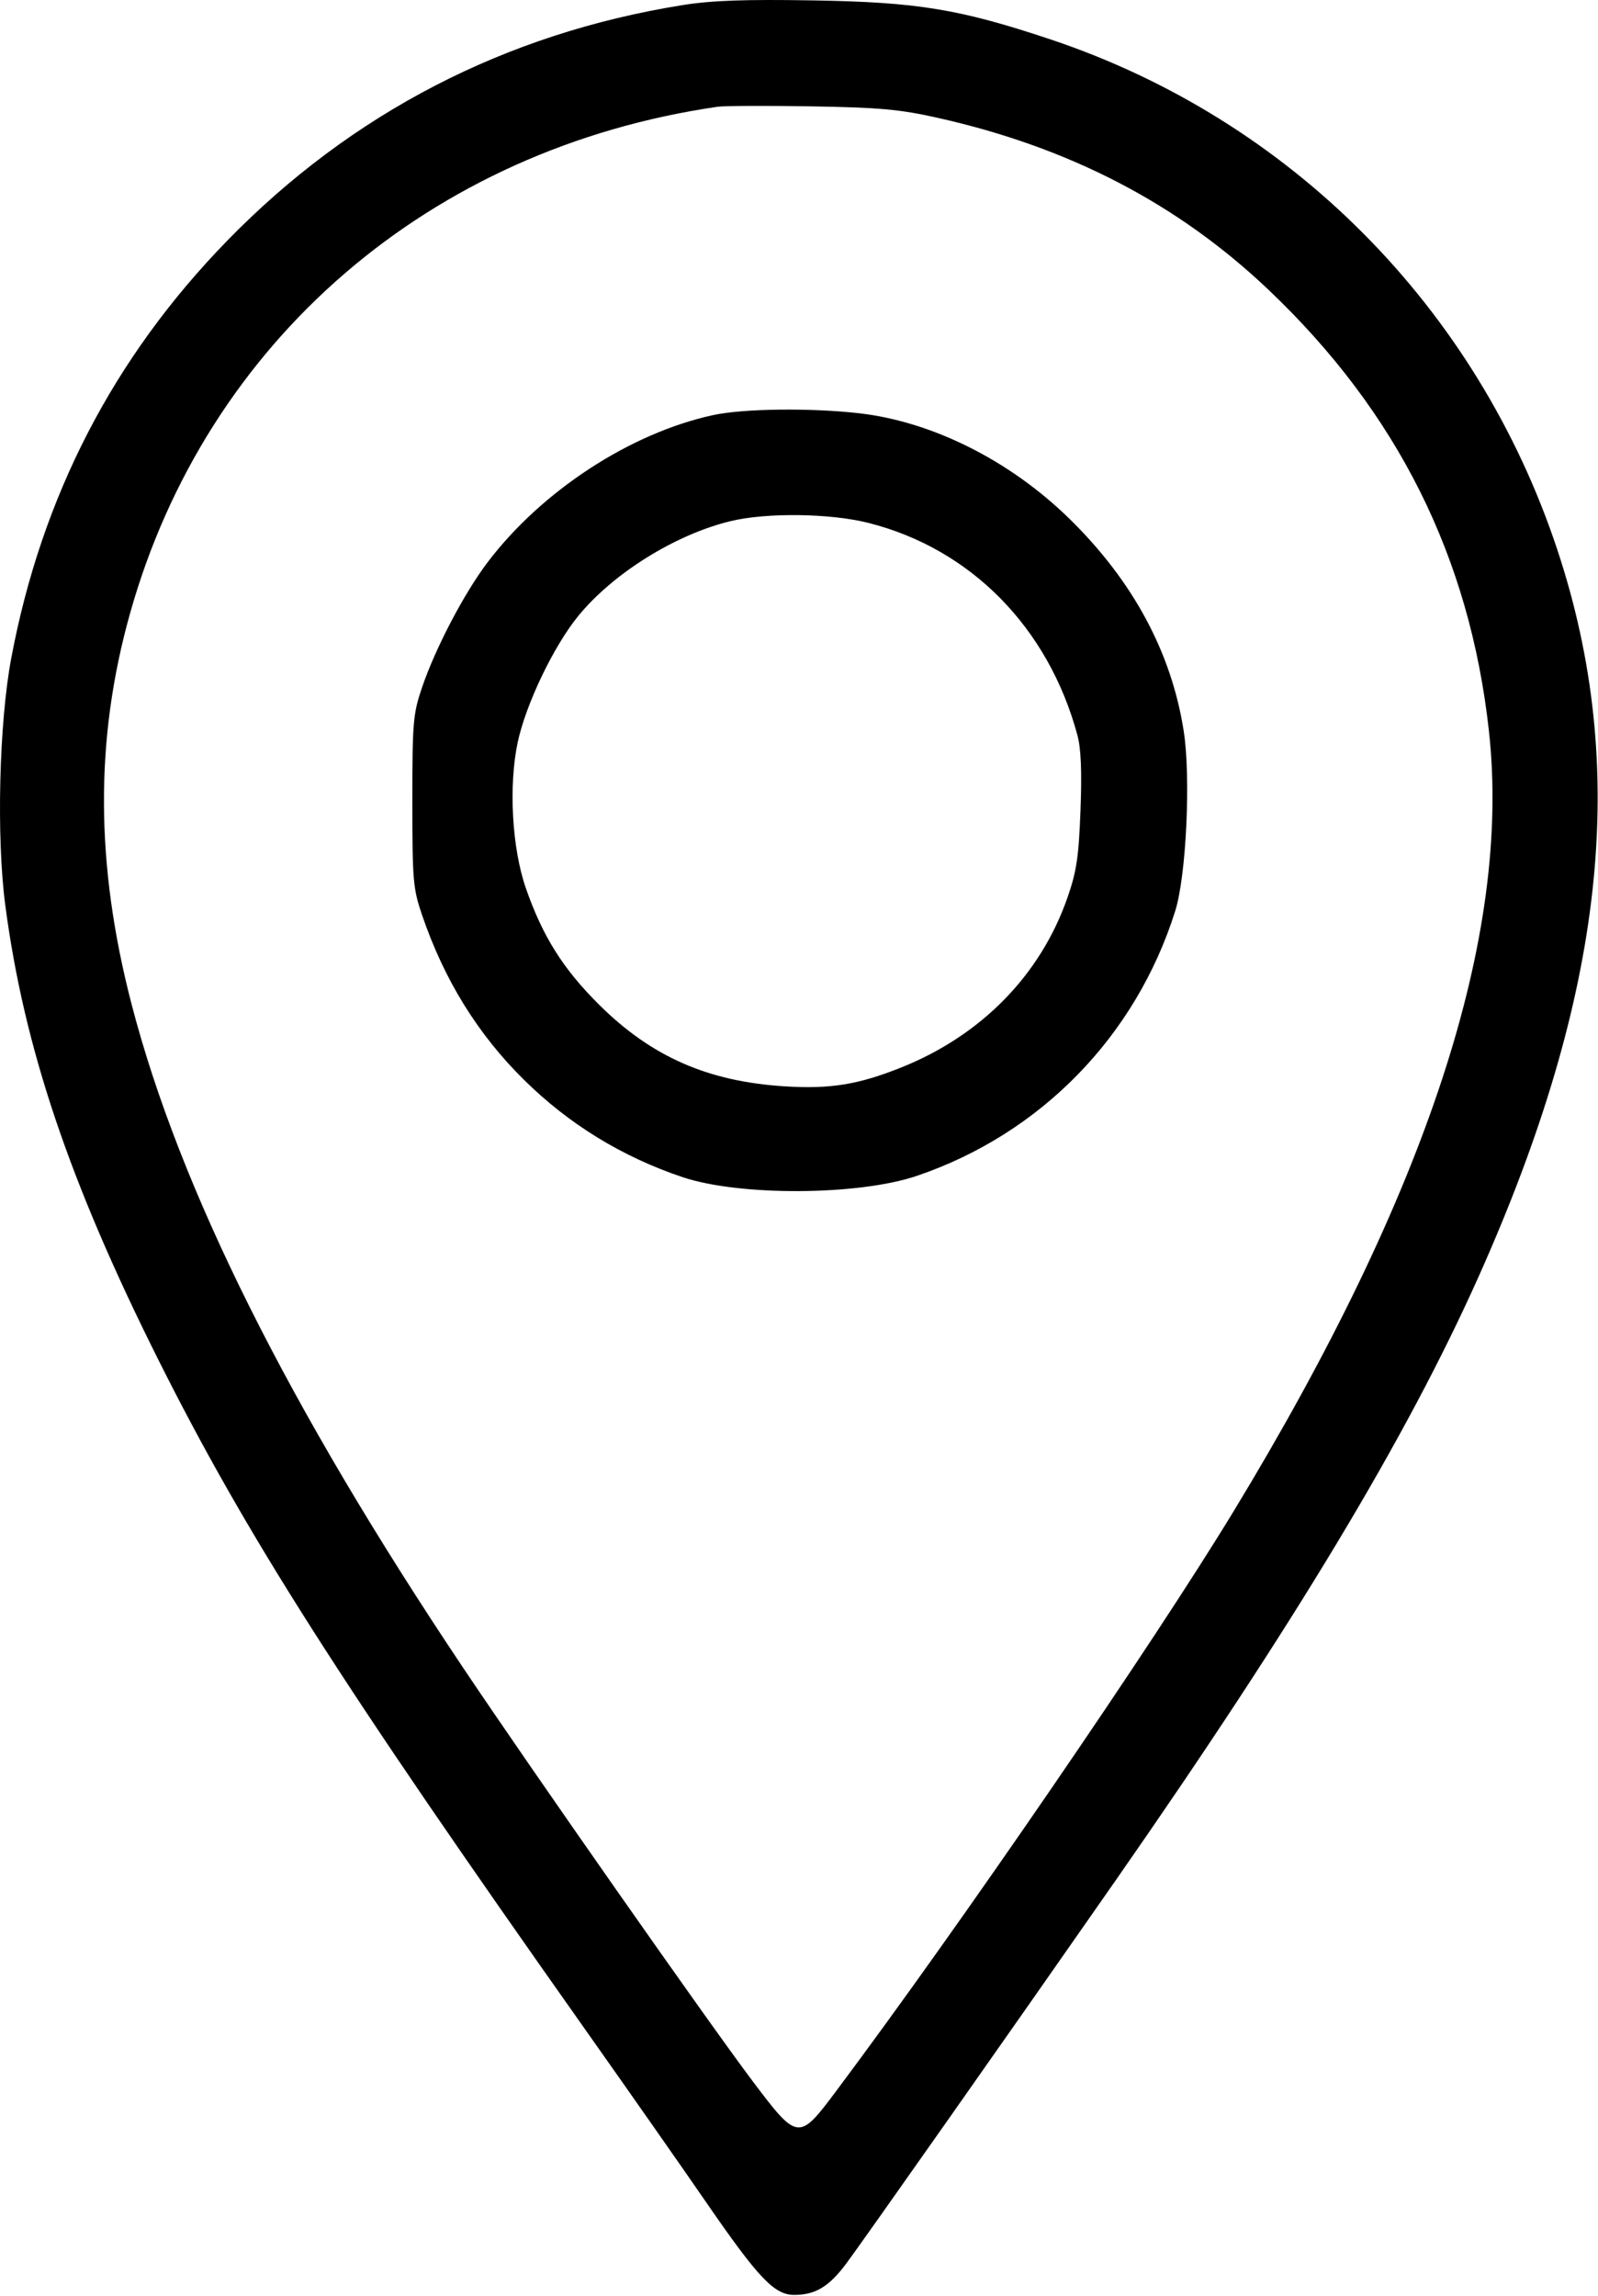 <?xml version="1.0" encoding="UTF-8"?> <svg xmlns="http://www.w3.org/2000/svg" width="392" height="563" viewBox="0 0 392 563" fill="none"> <path fill-rule="evenodd" clip-rule="evenodd" d="M167.516 1.24C123.99 8.185 86.213 27.725 55.674 59.09C27.821 87.694 10.215 121.741 2.758 161.417C-0.223 177.28 -0.903 205.248 1.287 221.924C5.873 256.843 17.006 289.898 38.887 333.557C60.342 376.365 83.495 412.693 143.068 497.019C154.106 512.643 167.602 531.913 173.06 539.843C186.048 558.71 189.93 562.803 194.839 562.803C199.994 562.803 203.342 560.791 207.553 555.167C211.355 550.087 248.404 497.409 273.685 461.137C317.667 398.036 345.04 352.528 362.622 313.28C393.811 243.656 399.81 188.349 381.988 134.711C362.265 75.351 316.417 29.253 257.576 9.621C235.389 2.217 225.033 0.52 199.451 0.098C182.679 -0.179 174.598 0.111 167.516 1.24ZM229.902 28.87C262.267 36.096 288.91 49.927 311.146 71.041C342.782 101.086 360.547 136.626 365.243 179.269C370.772 229.463 350.181 292.351 302.56 370.71C282.76 403.291 235.713 471.902 205.148 512.772C195.941 525.081 195.689 525.052 184.697 510.475C173.734 495.934 130.243 433.85 113.48 408.809C70.738 344.964 44.063 291.582 32.295 246.344C23.375 212.059 23.244 181.265 31.888 150.467C50.635 83.669 105.376 36.459 175.999 26.184C177.646 25.944 187.975 25.898 198.952 26.081C215.689 26.361 220.686 26.812 229.902 28.87ZM174.909 101.803C154.586 106.22 132.878 120.394 119.592 137.922C113.848 145.502 106.801 158.954 103.523 168.6C101.324 175.07 101.152 177.095 101.152 196.508C101.152 215.969 101.32 217.929 103.538 224.416C108.983 240.341 117.18 253.594 128.509 264.79C139.527 275.679 152.594 283.699 167.433 288.681C181.428 293.379 210.654 293.218 224.929 288.363C255.295 278.035 278.612 254.134 288.288 223.419C291.002 214.805 292.143 190.625 290.371 179.274C287.363 160.002 277.939 142.497 262.354 127.236C247.784 112.969 228.735 103.406 210.794 101.353C198.845 99.986 182.32 100.194 174.909 101.803ZM213.013 128.231C238.141 134.574 257.186 153.913 264.299 180.305C265.181 183.581 265.413 189.247 265.052 198.744C264.619 210.175 264.086 213.735 261.851 220.148C255.244 239.105 240.728 253.93 221.08 261.787C210.538 266.003 203.651 267.116 192.465 266.412C173.659 265.228 159.82 259.149 147.025 246.453C138.132 237.629 133.128 229.68 128.995 217.809C125.59 208.028 124.732 192.706 126.993 182.055C128.979 172.701 135.845 158.39 141.884 151.019C150.457 140.553 165.704 131.069 179.213 127.801C188.028 125.668 203.645 125.867 213.013 128.231Z" fill="black"></path> </svg> 